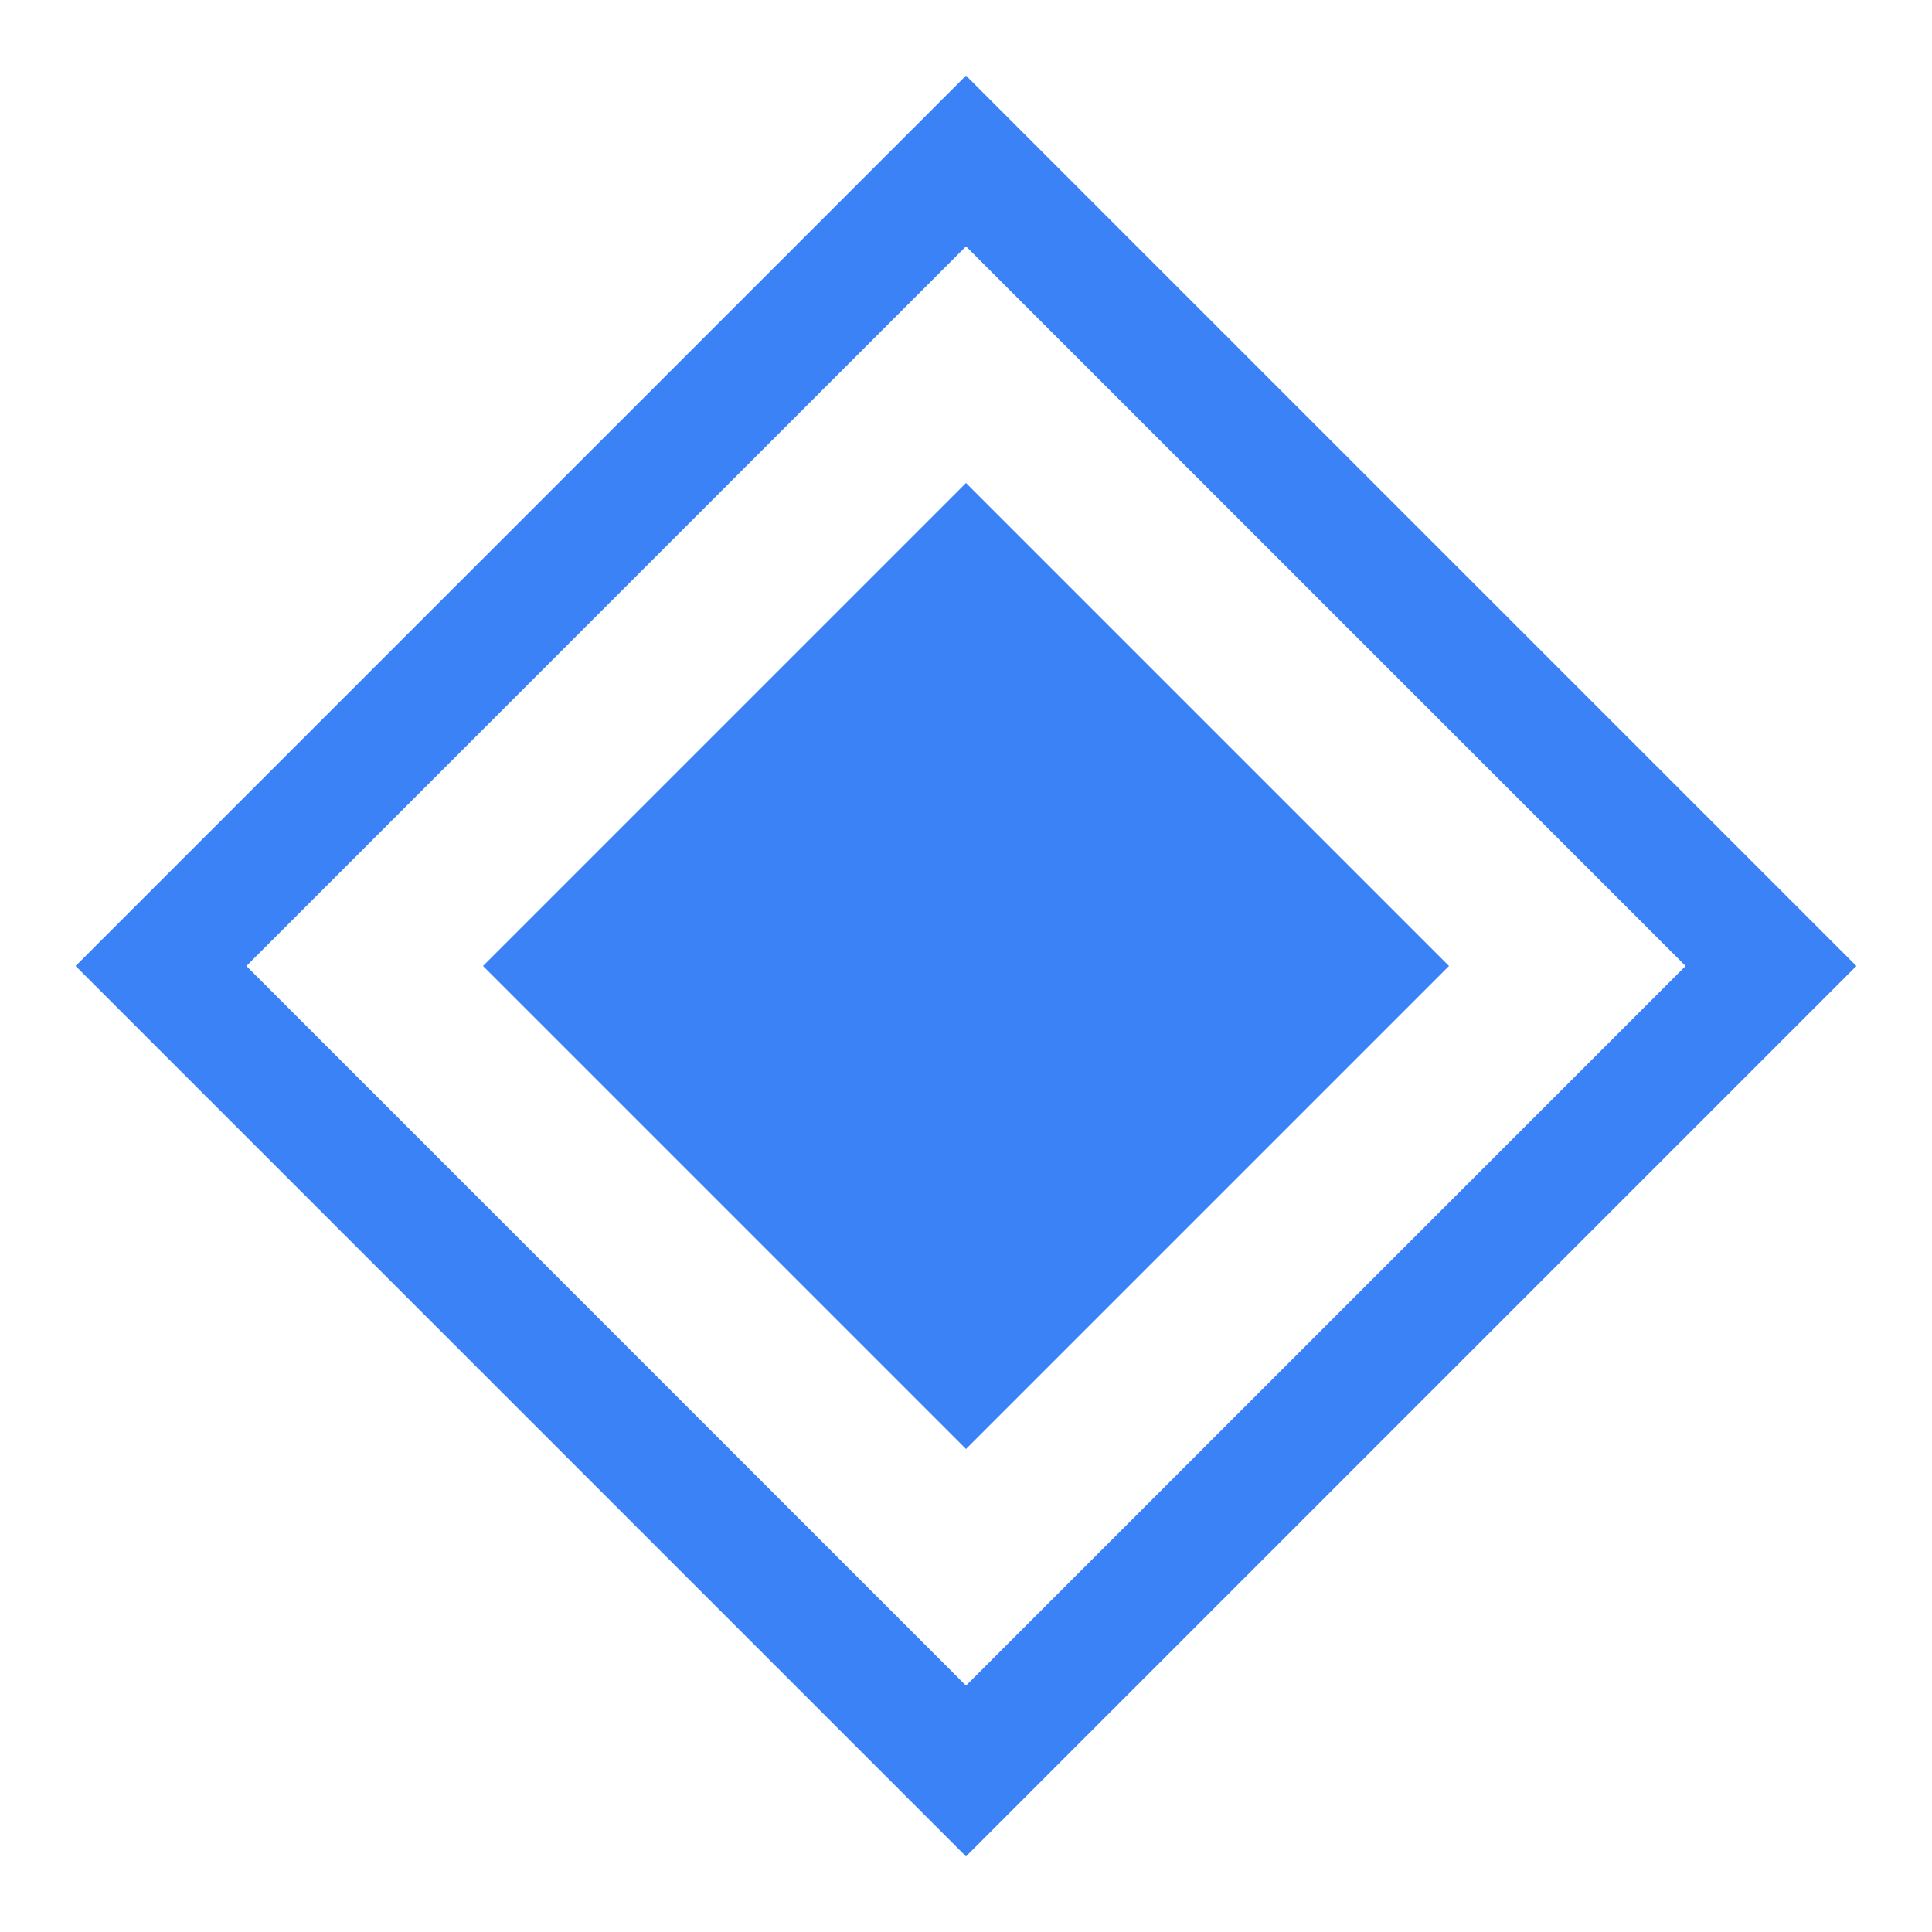 <svg xmlns="http://www.w3.org/2000/svg" viewBox="0 0 24 24" fill="none">
  <path d="M12 2L22 12L12 22L2 12L12 2Z" stroke="#3B82F6" stroke-width="1.5" fill="none"/>
  <path d="M12 6L18 12L12 18L6 12L12 6Z" fill="#3B82F6"/>
</svg>
